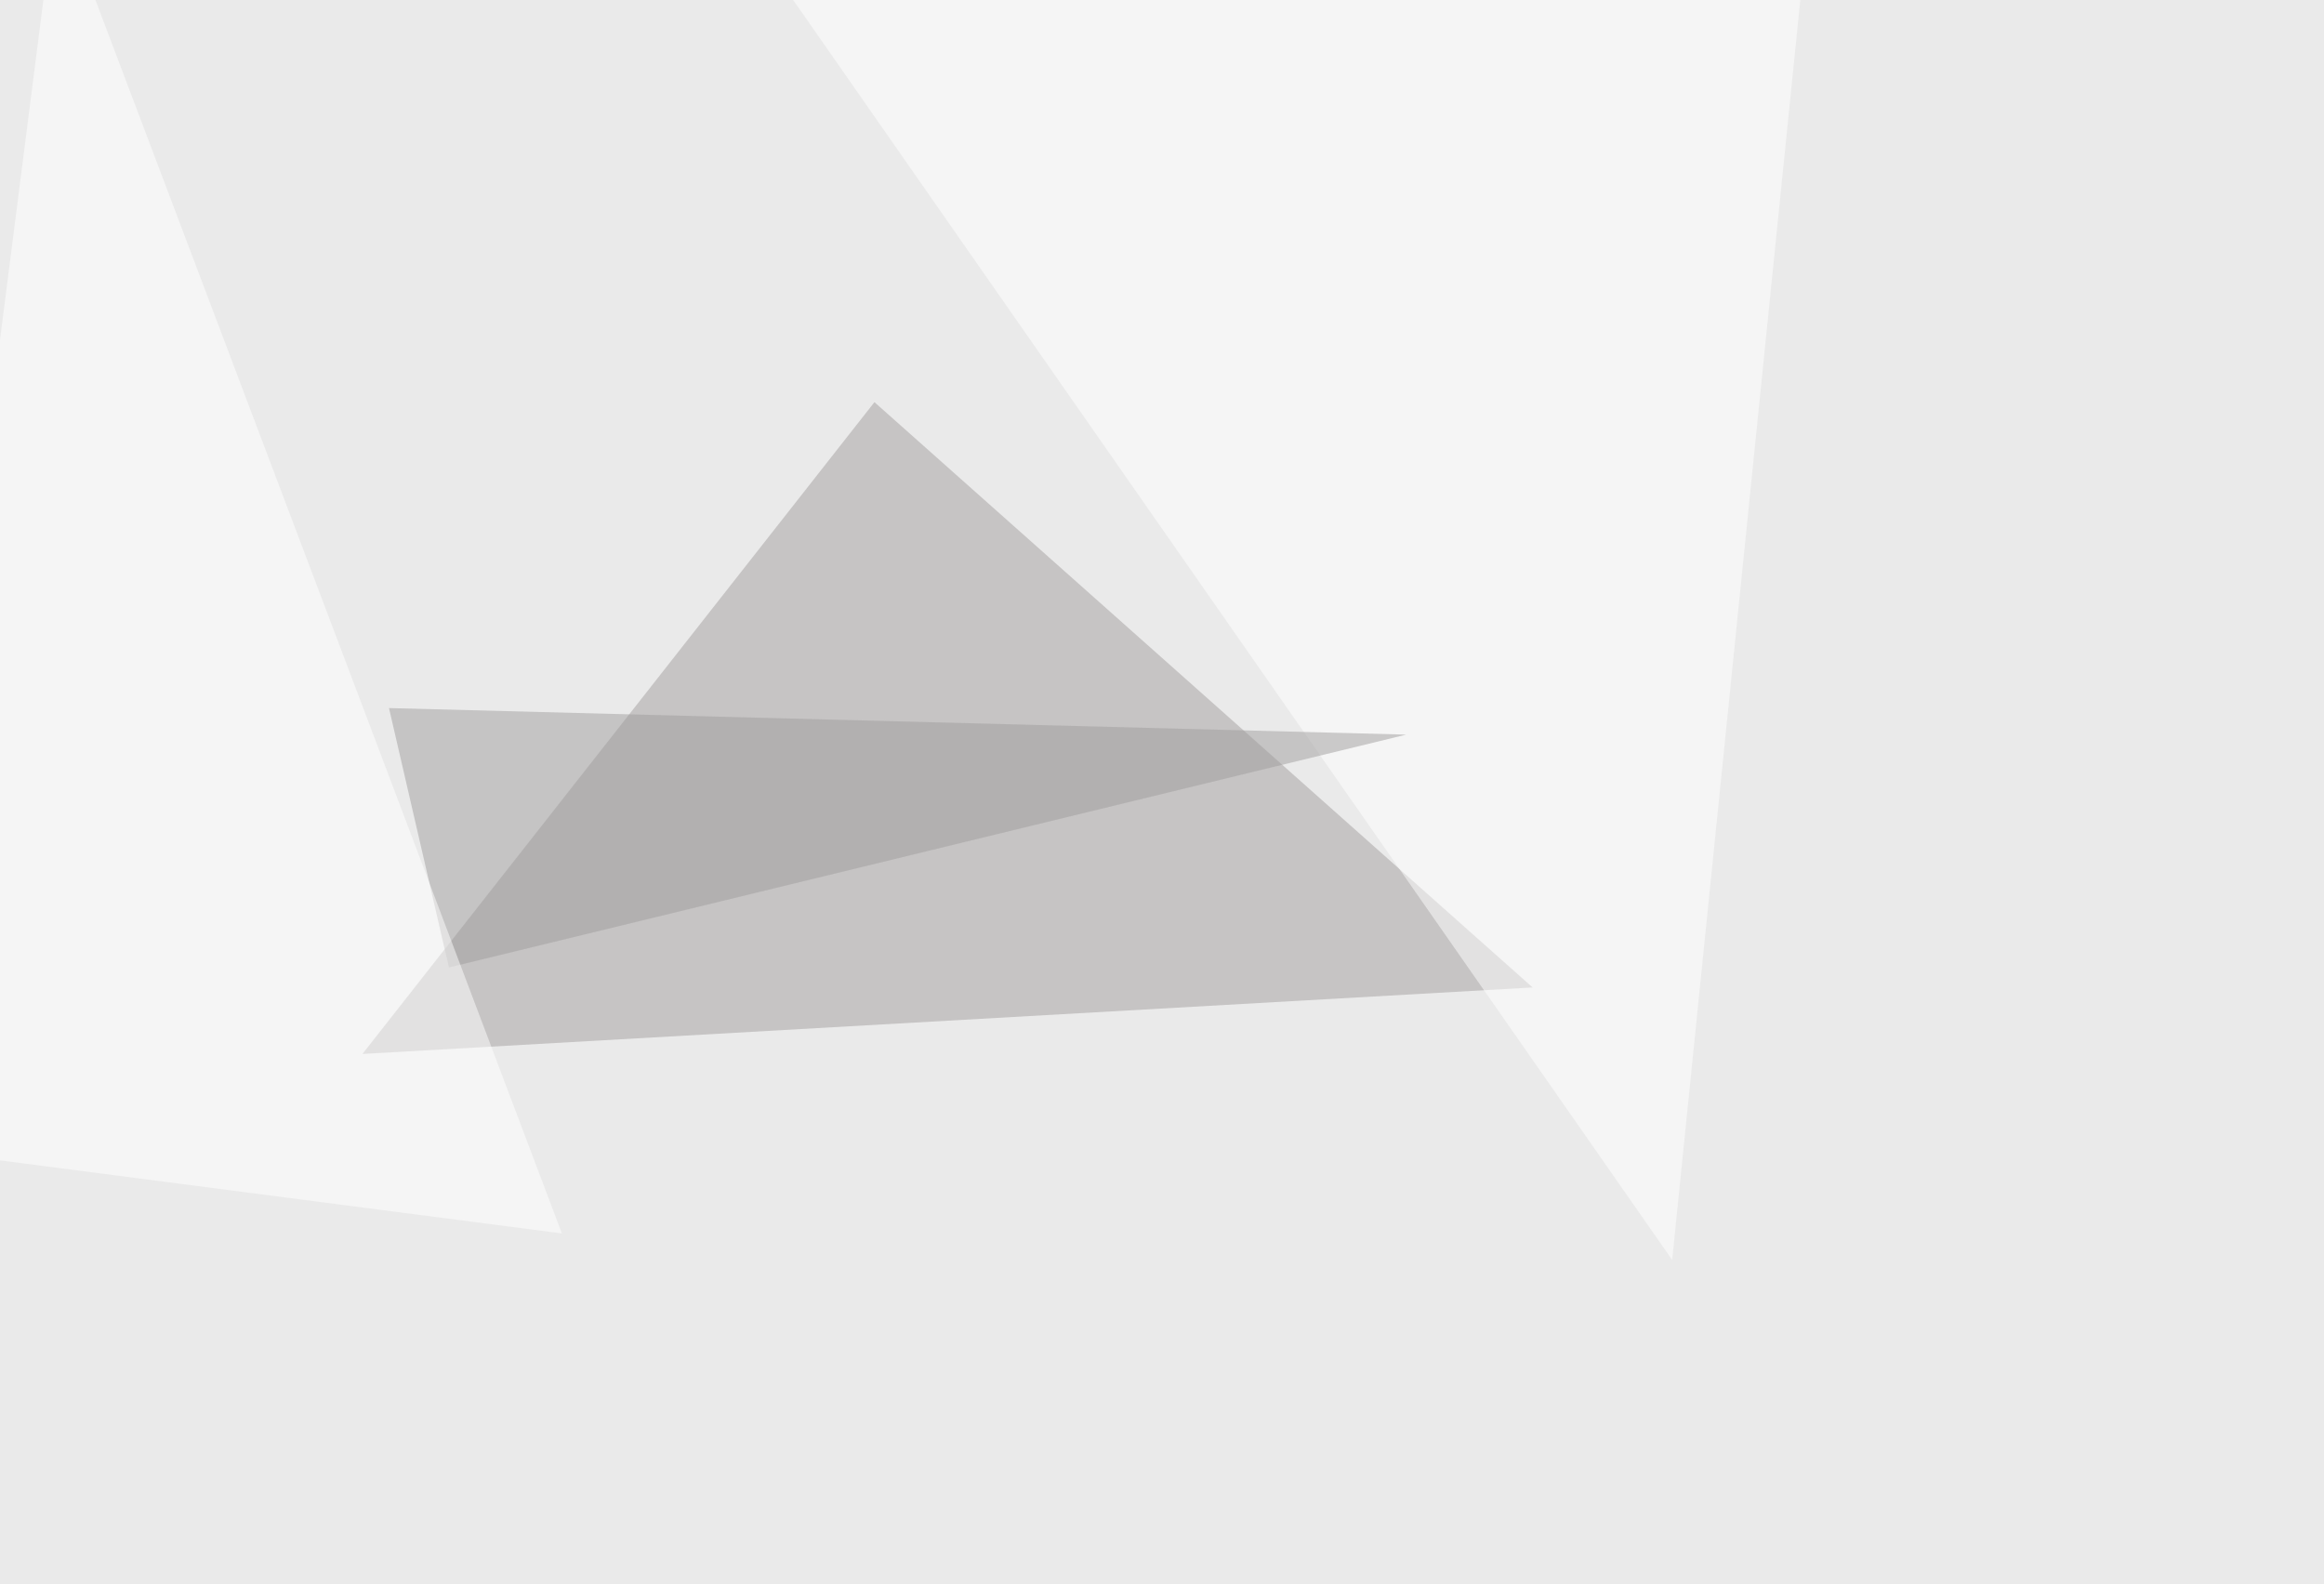 <svg xmlns="http://www.w3.org/2000/svg" width="1024" height="698" ><filter id="a"><feGaussianBlur stdDeviation="55"/></filter><rect width="100%" height="100%" fill="#eaeaea"/><g filter="url(#a)"><g fill-opacity=".5"><path fill="#a39e9e" d="M385.3 177.2l290 257.9-515.6 29.3z"/><path fill="#fff" d="M736.8 555.2l-419-600.6L795.5-22z"/><path fill="#a19f9e" d="M197.8 426.3l421.8-102.6L171.4 312z"/><path fill="#fff" d="M24.9-45.4l222.7 588.9-293-38.1z"/></g></g></svg>